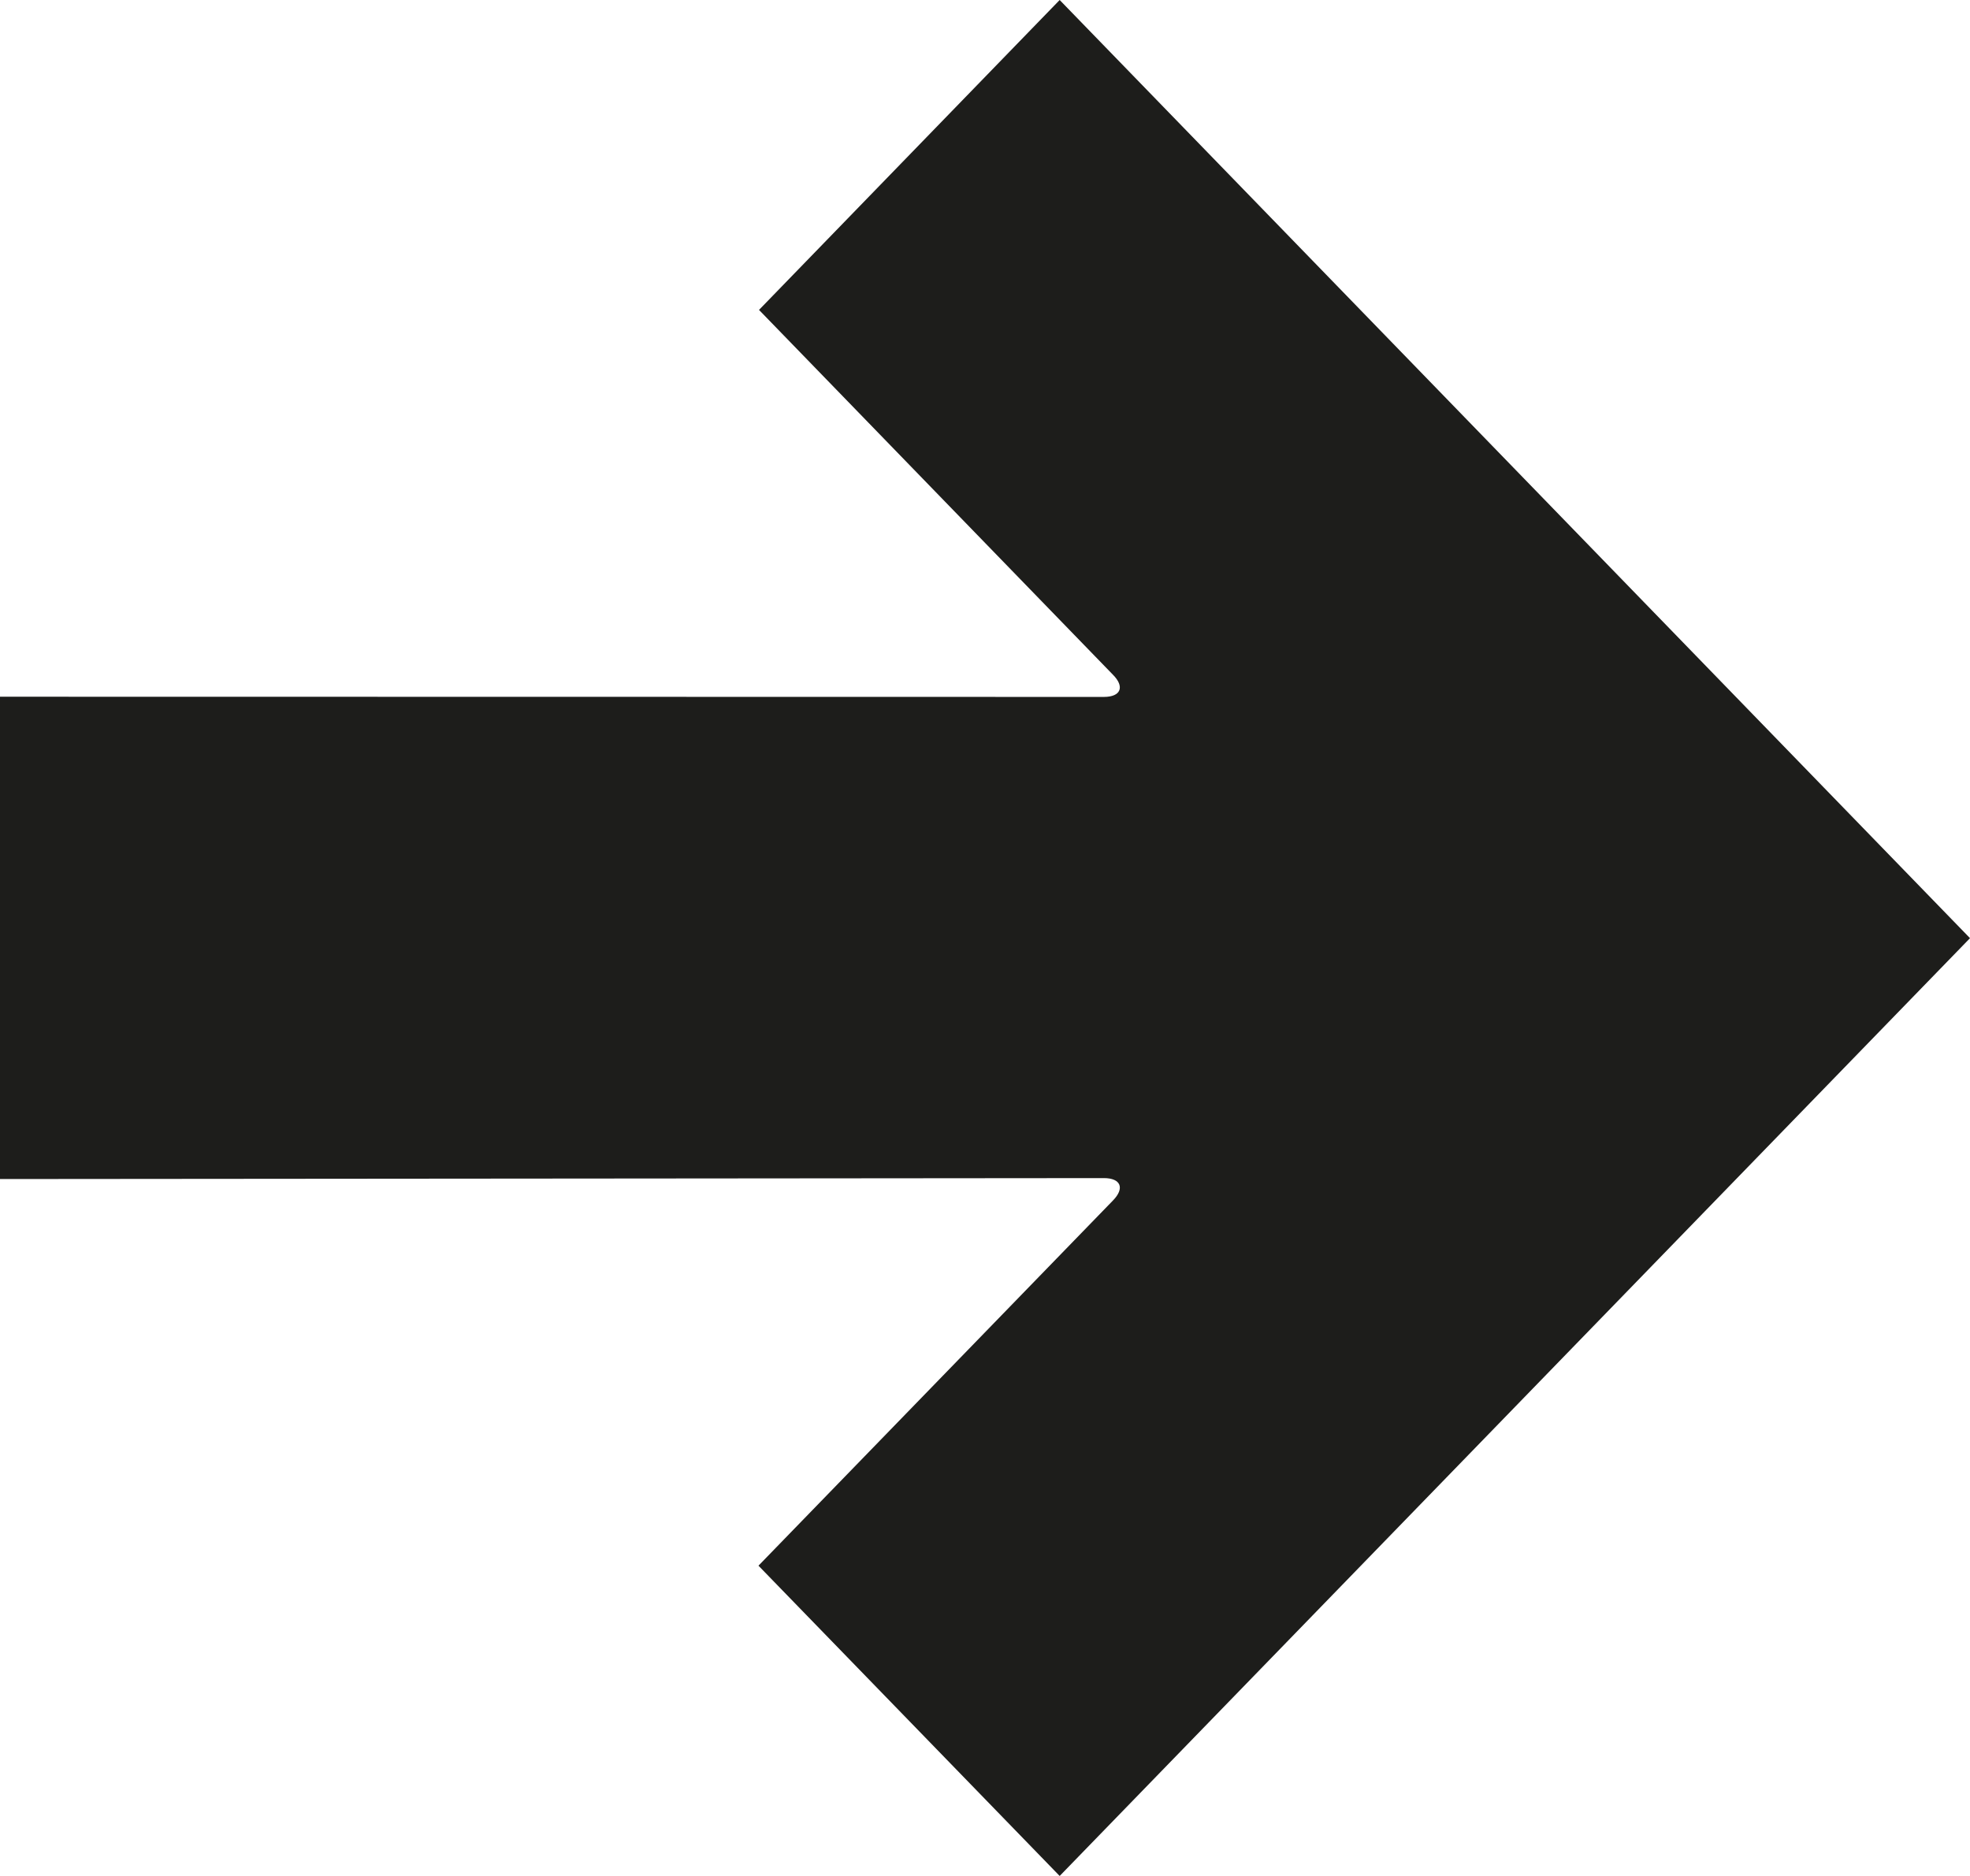 <svg xmlns="http://www.w3.org/2000/svg" viewBox="0 0 84 80"><path d="M0 29.712l47.07.008c.722 0 .901-.432.38-.952L32.364 13.216 45.184 0 84 40.008 45.184 80 32.341 66.768 47.451 51.2c.52-.528.342-.96-.38-.96L0 50.28V29.712z" fill="#1d1d1b"></path></svg>